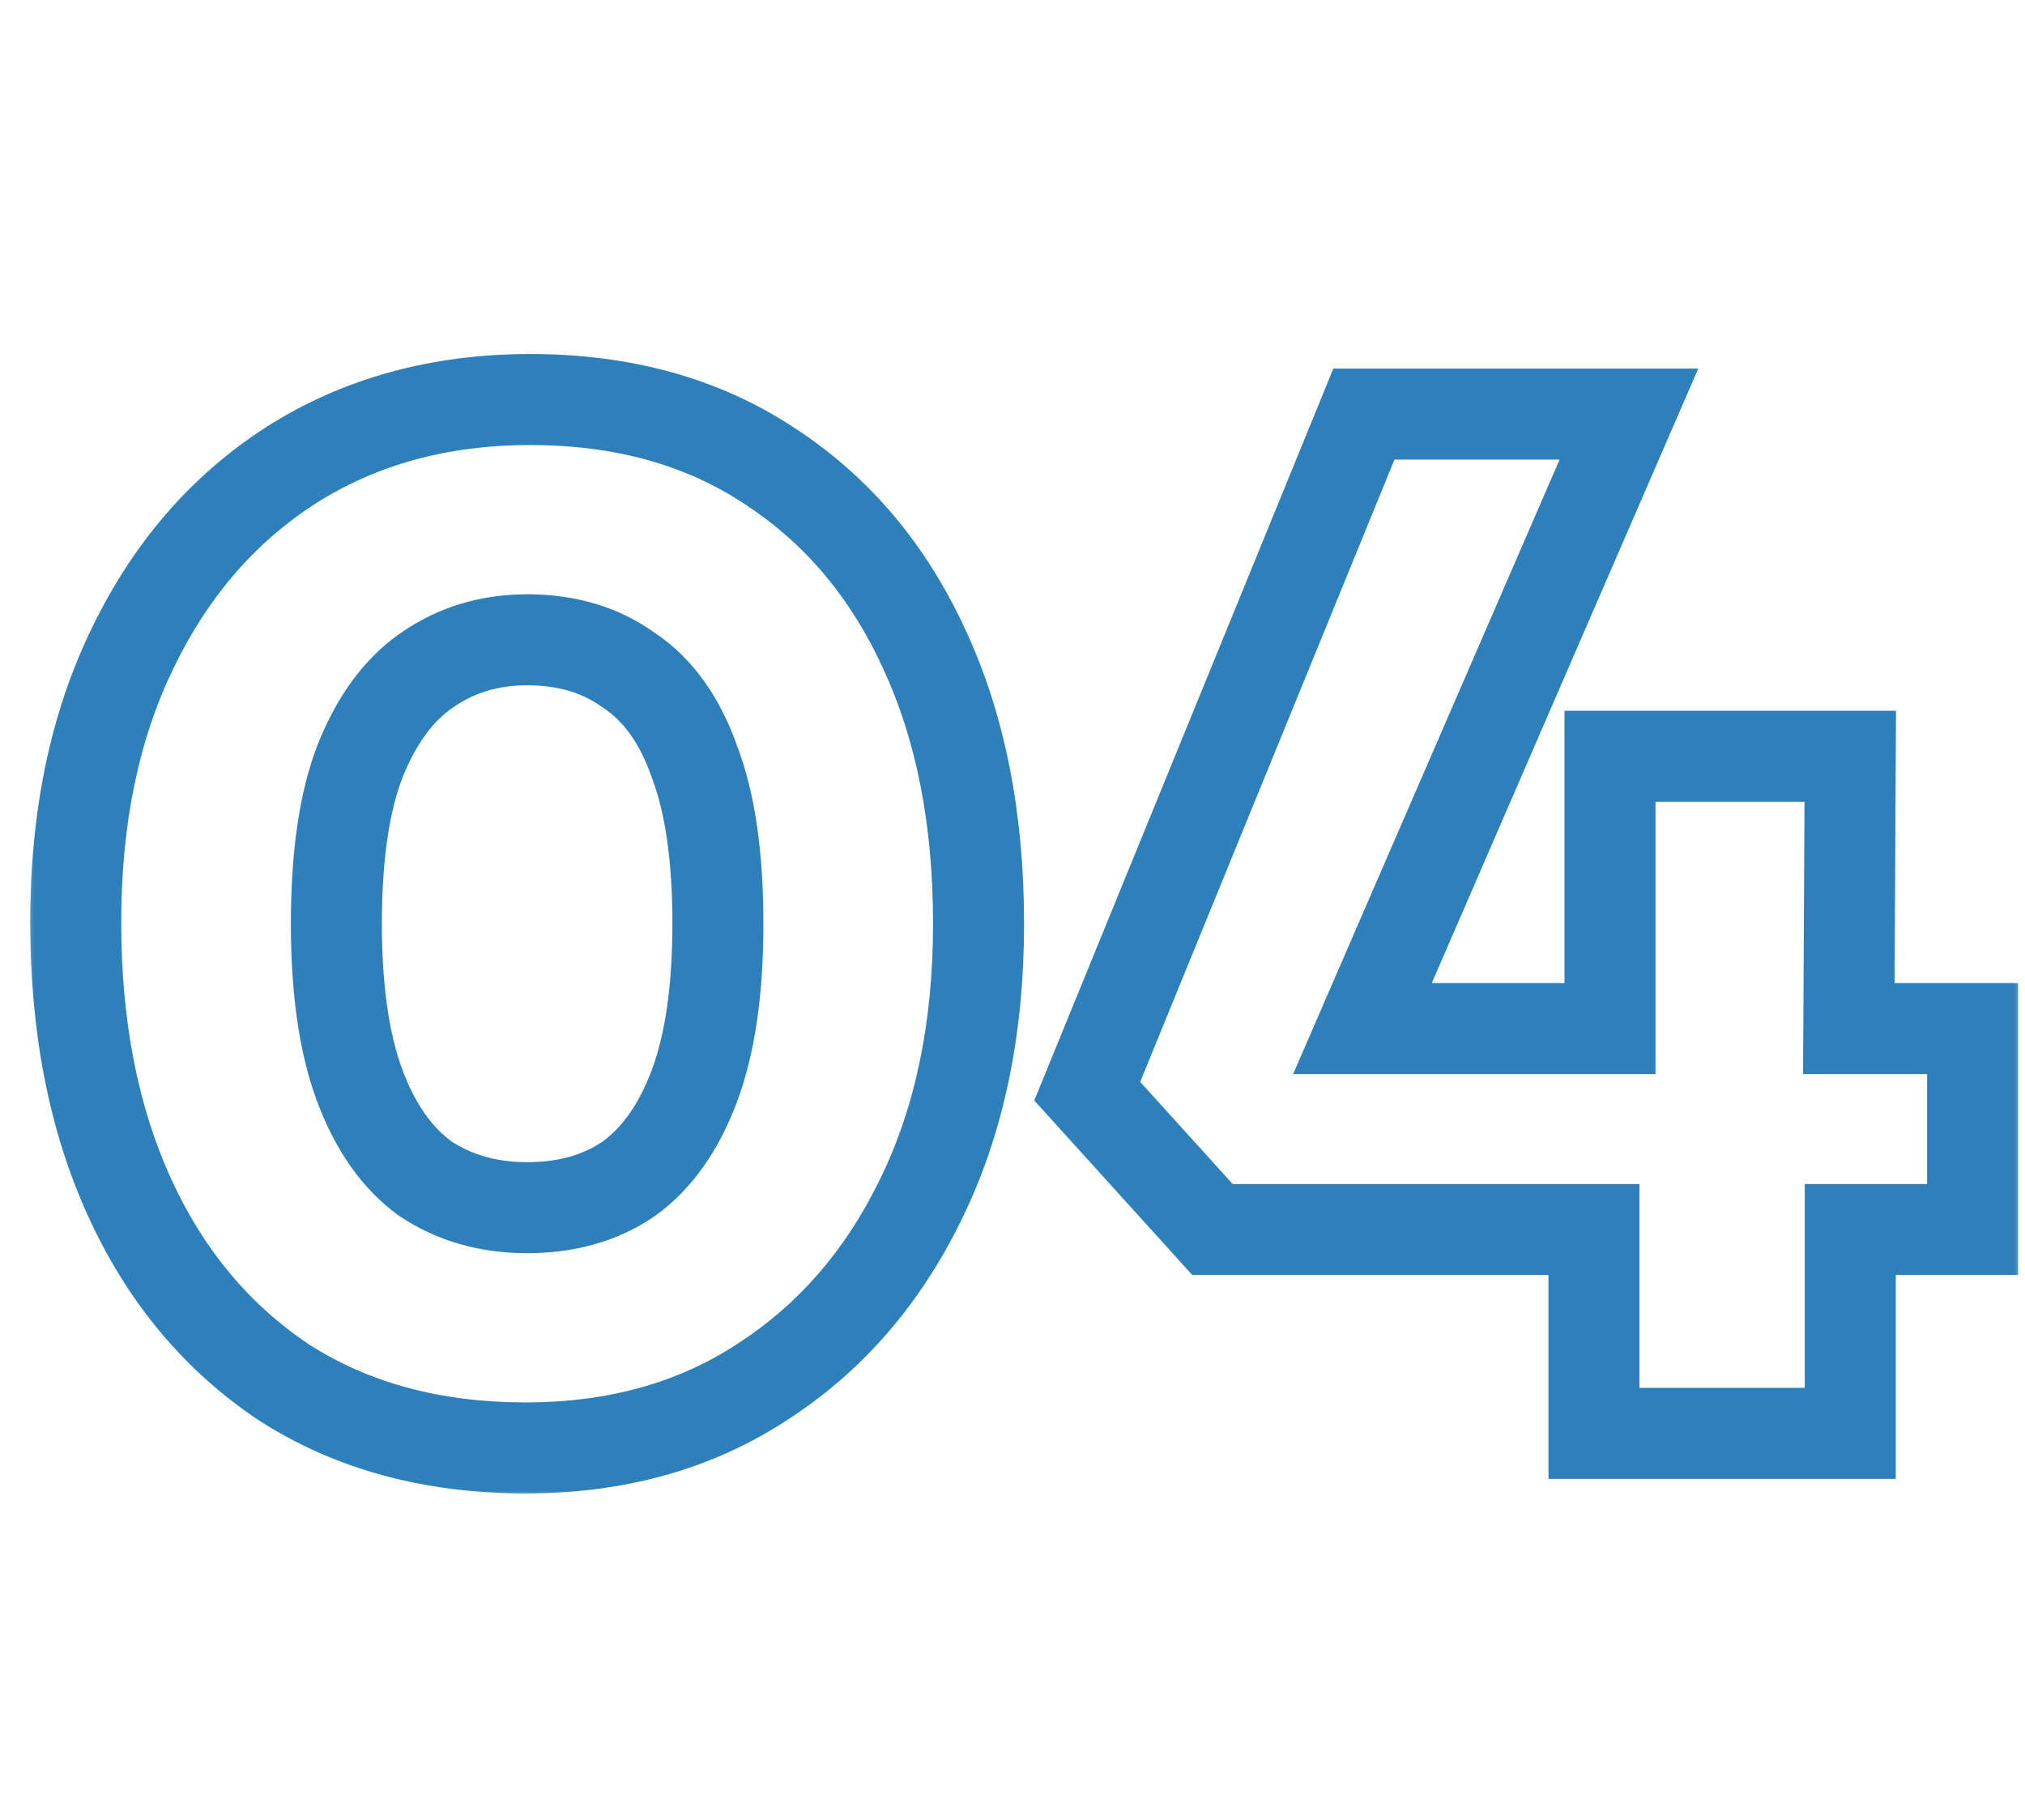 <svg width="89" height="80" viewBox="0 0 89 80" fill="none" xmlns="http://www.w3.org/2000/svg">
<g clip-path="url(#clip0_194_71)">
<mask id="path-1-outside-1_194_71" maskUnits="userSpaceOnUse" x="1" y="15" width="88" height="51" fill="black">
<rect fill="white" x="1" y="15" width="88" height="51"/>
<path d="M23.104 63.64C19.008 63.64 15.467 62.68 12.48 60.76C9.536 58.797 7.275 56.088 5.696 52.632C4.117 49.176 3.328 45.144 3.328 40.536C3.328 35.928 4.16 31.917 5.824 28.504C7.488 25.048 9.813 22.36 12.8 20.44C15.829 18.52 19.328 17.56 23.296 17.56C27.392 17.56 30.912 18.541 33.856 20.504C36.8 22.424 39.061 25.112 40.64 28.568C42.219 31.981 43.008 35.992 43.008 40.6C43.008 45.251 42.155 49.304 40.448 52.76C38.784 56.173 36.459 58.84 33.472 60.76C30.528 62.68 27.072 63.64 23.104 63.64ZM23.168 53.08C24.917 53.08 26.411 52.653 27.648 51.8C28.885 50.904 29.845 49.539 30.528 47.704C31.211 45.869 31.552 43.501 31.552 40.6C31.552 37.656 31.211 35.288 30.528 33.496C29.888 31.661 28.928 30.317 27.648 29.464C26.411 28.568 24.917 28.12 23.168 28.12C21.504 28.12 20.032 28.568 18.752 29.464C17.515 30.317 16.533 31.661 15.808 33.496C15.125 35.288 14.784 37.656 14.784 40.6C14.784 43.501 15.125 45.869 15.808 47.704C16.491 49.539 17.451 50.904 18.688 51.8C19.968 52.653 21.461 53.08 23.168 53.08ZM86.697 54.04H81.32V63H70.056V54.04H53.288L47.785 47.96L59.944 18.2H71.593L59.88 45.208H70.76V33.24H81.32L81.257 45.208H86.697V54.04Z"/>
</mask>
<path d="M12.48 60.76L11.371 62.424L11.384 62.433L11.399 62.442L12.48 60.76ZM5.696 52.632L3.877 53.463L3.877 53.463L5.696 52.632ZM5.824 28.504L7.622 29.38L7.626 29.372L5.824 28.504ZM12.8 20.44L11.729 18.751L11.719 18.758L12.8 20.44ZM33.856 20.504L32.747 22.168L32.755 22.174L32.764 22.179L33.856 20.504ZM40.64 28.568L38.821 29.399L38.825 29.408L40.64 28.568ZM40.448 52.76L38.655 51.874L38.65 51.884L40.448 52.76ZM33.472 60.76L32.391 59.078L32.38 59.085L33.472 60.76ZM27.648 51.8L28.784 53.446L28.802 53.433L28.821 53.42L27.648 51.8ZM30.528 47.704L28.654 47.007L30.528 47.704ZM30.528 33.496L28.64 34.155L28.649 34.181L28.659 34.208L30.528 33.496ZM27.648 29.464L26.475 31.084L26.506 31.107L26.539 31.128L27.648 29.464ZM18.752 29.464L19.887 31.11L19.899 31.102L18.752 29.464ZM15.808 33.496L13.948 32.761L13.944 32.772L13.939 32.784L15.808 33.496ZM18.688 51.8L17.515 53.42L17.546 53.443L17.579 53.464L18.688 51.8ZM23.104 61.64C19.331 61.64 16.178 60.76 13.562 59.078L11.399 62.442C14.755 64.6 18.685 65.64 23.104 65.64V61.64ZM13.589 59.096C10.978 57.355 8.951 54.945 7.515 51.801L3.877 53.463C5.598 57.231 8.094 60.24 11.371 62.424L13.589 59.096ZM7.515 51.801C6.078 48.655 5.328 44.917 5.328 40.536H1.328C1.328 45.371 2.156 49.697 3.877 53.463L7.515 51.801ZM5.328 40.536C5.328 36.168 6.116 32.469 7.622 29.38L4.026 27.628C2.204 31.366 1.328 35.688 1.328 40.536H5.328ZM7.626 29.372C9.143 26.221 11.231 23.826 13.882 22.122L11.719 18.758C8.396 20.893 5.833 23.875 4.022 27.636L7.626 29.372ZM13.871 22.129C16.546 20.433 19.665 19.56 23.296 19.56V15.56C18.991 15.56 15.112 16.607 11.729 18.751L13.871 22.129ZM23.296 19.56C27.061 19.56 30.18 20.457 32.747 22.168L34.965 18.84C31.643 16.625 27.723 15.56 23.296 15.56V19.56ZM32.764 22.179C35.364 23.875 37.386 26.259 38.821 29.399L42.459 27.737C40.736 23.965 38.236 20.973 34.949 18.829L32.764 22.179ZM38.825 29.408C40.258 32.505 41.008 36.218 41.008 40.6H45.008C45.008 35.766 44.18 31.457 42.455 27.728L38.825 29.408ZM41.008 40.6C41.008 45.006 40.2 48.745 38.655 51.874L42.241 53.646C44.109 49.863 45.008 45.495 45.008 40.6H41.008ZM38.65 51.884C37.135 54.992 35.048 57.37 32.391 59.078L34.553 62.442C37.87 60.31 40.433 57.355 42.246 53.636L38.65 51.884ZM32.38 59.085C29.801 60.766 26.736 61.64 23.104 61.64V65.64C27.408 65.64 31.255 64.594 34.565 62.435L32.38 59.085ZM23.168 55.08C25.255 55.08 27.16 54.566 28.784 53.446L26.512 50.154C25.661 50.741 24.58 51.08 23.168 51.08V55.08ZM28.821 53.42C30.457 52.235 31.621 50.503 32.402 48.401L28.654 47.007C28.07 48.575 27.314 49.573 26.475 50.18L28.821 53.42ZM32.402 48.401C33.198 46.264 33.552 43.636 33.552 40.6H29.552C29.552 43.367 29.223 45.475 28.654 47.007L32.402 48.401ZM33.552 40.6C33.552 37.529 33.2 34.891 32.397 32.784L28.659 34.208C29.222 35.685 29.552 37.783 29.552 40.6H33.552ZM32.416 32.837C31.671 30.701 30.485 28.952 28.757 27.8L26.539 31.128C27.371 31.683 28.105 32.622 28.64 34.155L32.416 32.837ZM28.821 27.844C27.194 26.666 25.275 26.12 23.168 26.12V30.12C24.56 30.12 25.627 30.47 26.475 31.084L28.821 27.844ZM23.168 26.12C21.122 26.12 19.244 26.679 17.605 27.826L19.899 31.102C20.82 30.457 21.886 30.12 23.168 30.12V26.12ZM17.616 27.818C15.965 28.957 14.774 30.671 13.948 32.761L17.668 34.231C18.292 32.652 19.064 31.678 19.887 31.11L17.616 27.818ZM13.939 32.784C13.136 34.891 12.784 37.529 12.784 40.6H16.784C16.784 37.783 17.114 35.685 17.677 34.208L13.939 32.784ZM12.784 40.6C12.784 43.636 13.138 46.264 13.934 48.401L17.682 47.007C17.113 45.475 16.784 43.367 16.784 40.6H12.784ZM13.934 48.401C14.715 50.503 15.879 52.235 17.515 53.42L19.861 50.18C19.022 49.573 18.266 48.575 17.682 47.007L13.934 48.401ZM17.579 53.464C19.223 54.56 21.111 55.08 23.168 55.08V51.08C21.811 51.08 20.713 50.747 19.797 50.136L17.579 53.464ZM86.697 54.04V56.04H88.697V54.04H86.697ZM81.32 54.04V52.04H79.32V54.04H81.32ZM81.32 63V65H83.32V63H81.32ZM70.056 63H68.056V65H70.056V63ZM70.056 54.04H72.056V52.04H70.056V54.04ZM53.288 54.04L51.806 55.382L52.401 56.04H53.288V54.04ZM47.785 47.96L45.933 47.203L45.457 48.369L46.302 49.302L47.785 47.96ZM59.944 18.2V16.2H58.601L58.093 17.444L59.944 18.2ZM71.593 18.2L73.427 18.996L74.64 16.2H71.593V18.2ZM59.88 45.208L58.046 44.412L56.833 47.208H59.88V45.208ZM70.76 45.208V47.208H72.76V45.208H70.76ZM70.76 33.24V31.24H68.76V33.24H70.76ZM81.32 33.24L83.32 33.251L83.331 31.24H81.32V33.24ZM81.257 45.208L79.257 45.197L79.246 47.208H81.257V45.208ZM86.697 45.208H88.697V43.208H86.697V45.208ZM86.697 52.04H81.32V56.04H86.697V52.04ZM79.32 54.04V63H83.32V54.04H79.32ZM81.32 61H70.056V65H81.32V61ZM72.056 63V54.04H68.056V63H72.056ZM70.056 52.04H53.288V56.04H70.056V52.04ZM54.771 52.698L49.267 46.618L46.302 49.302L51.806 55.382L54.771 52.698ZM49.636 48.717L61.796 18.956L58.093 17.444L45.933 47.203L49.636 48.717ZM59.944 20.2H71.593V16.2H59.944V20.2ZM69.758 17.404L58.046 44.412L61.715 46.004L73.427 18.996L69.758 17.404ZM59.88 47.208H70.76V43.208H59.88V47.208ZM72.76 45.208V33.24H68.76V45.208H72.76ZM70.76 35.24H81.32V31.24H70.76V35.24ZM79.32 33.229L79.257 45.197L83.257 45.219L83.32 33.251L79.32 33.229ZM81.257 47.208H86.697V43.208H81.257V47.208ZM84.697 45.208V54.04H88.697V45.208H84.697Z" fill="#2D80BA" mask="url(#path-1-outside-1_194_71)"/>
</g>
<defs>
<clipPath id="clip0_194_71">
<rect width="89" height="80" fill="white"/>
</clipPath>
</defs>
</svg>
